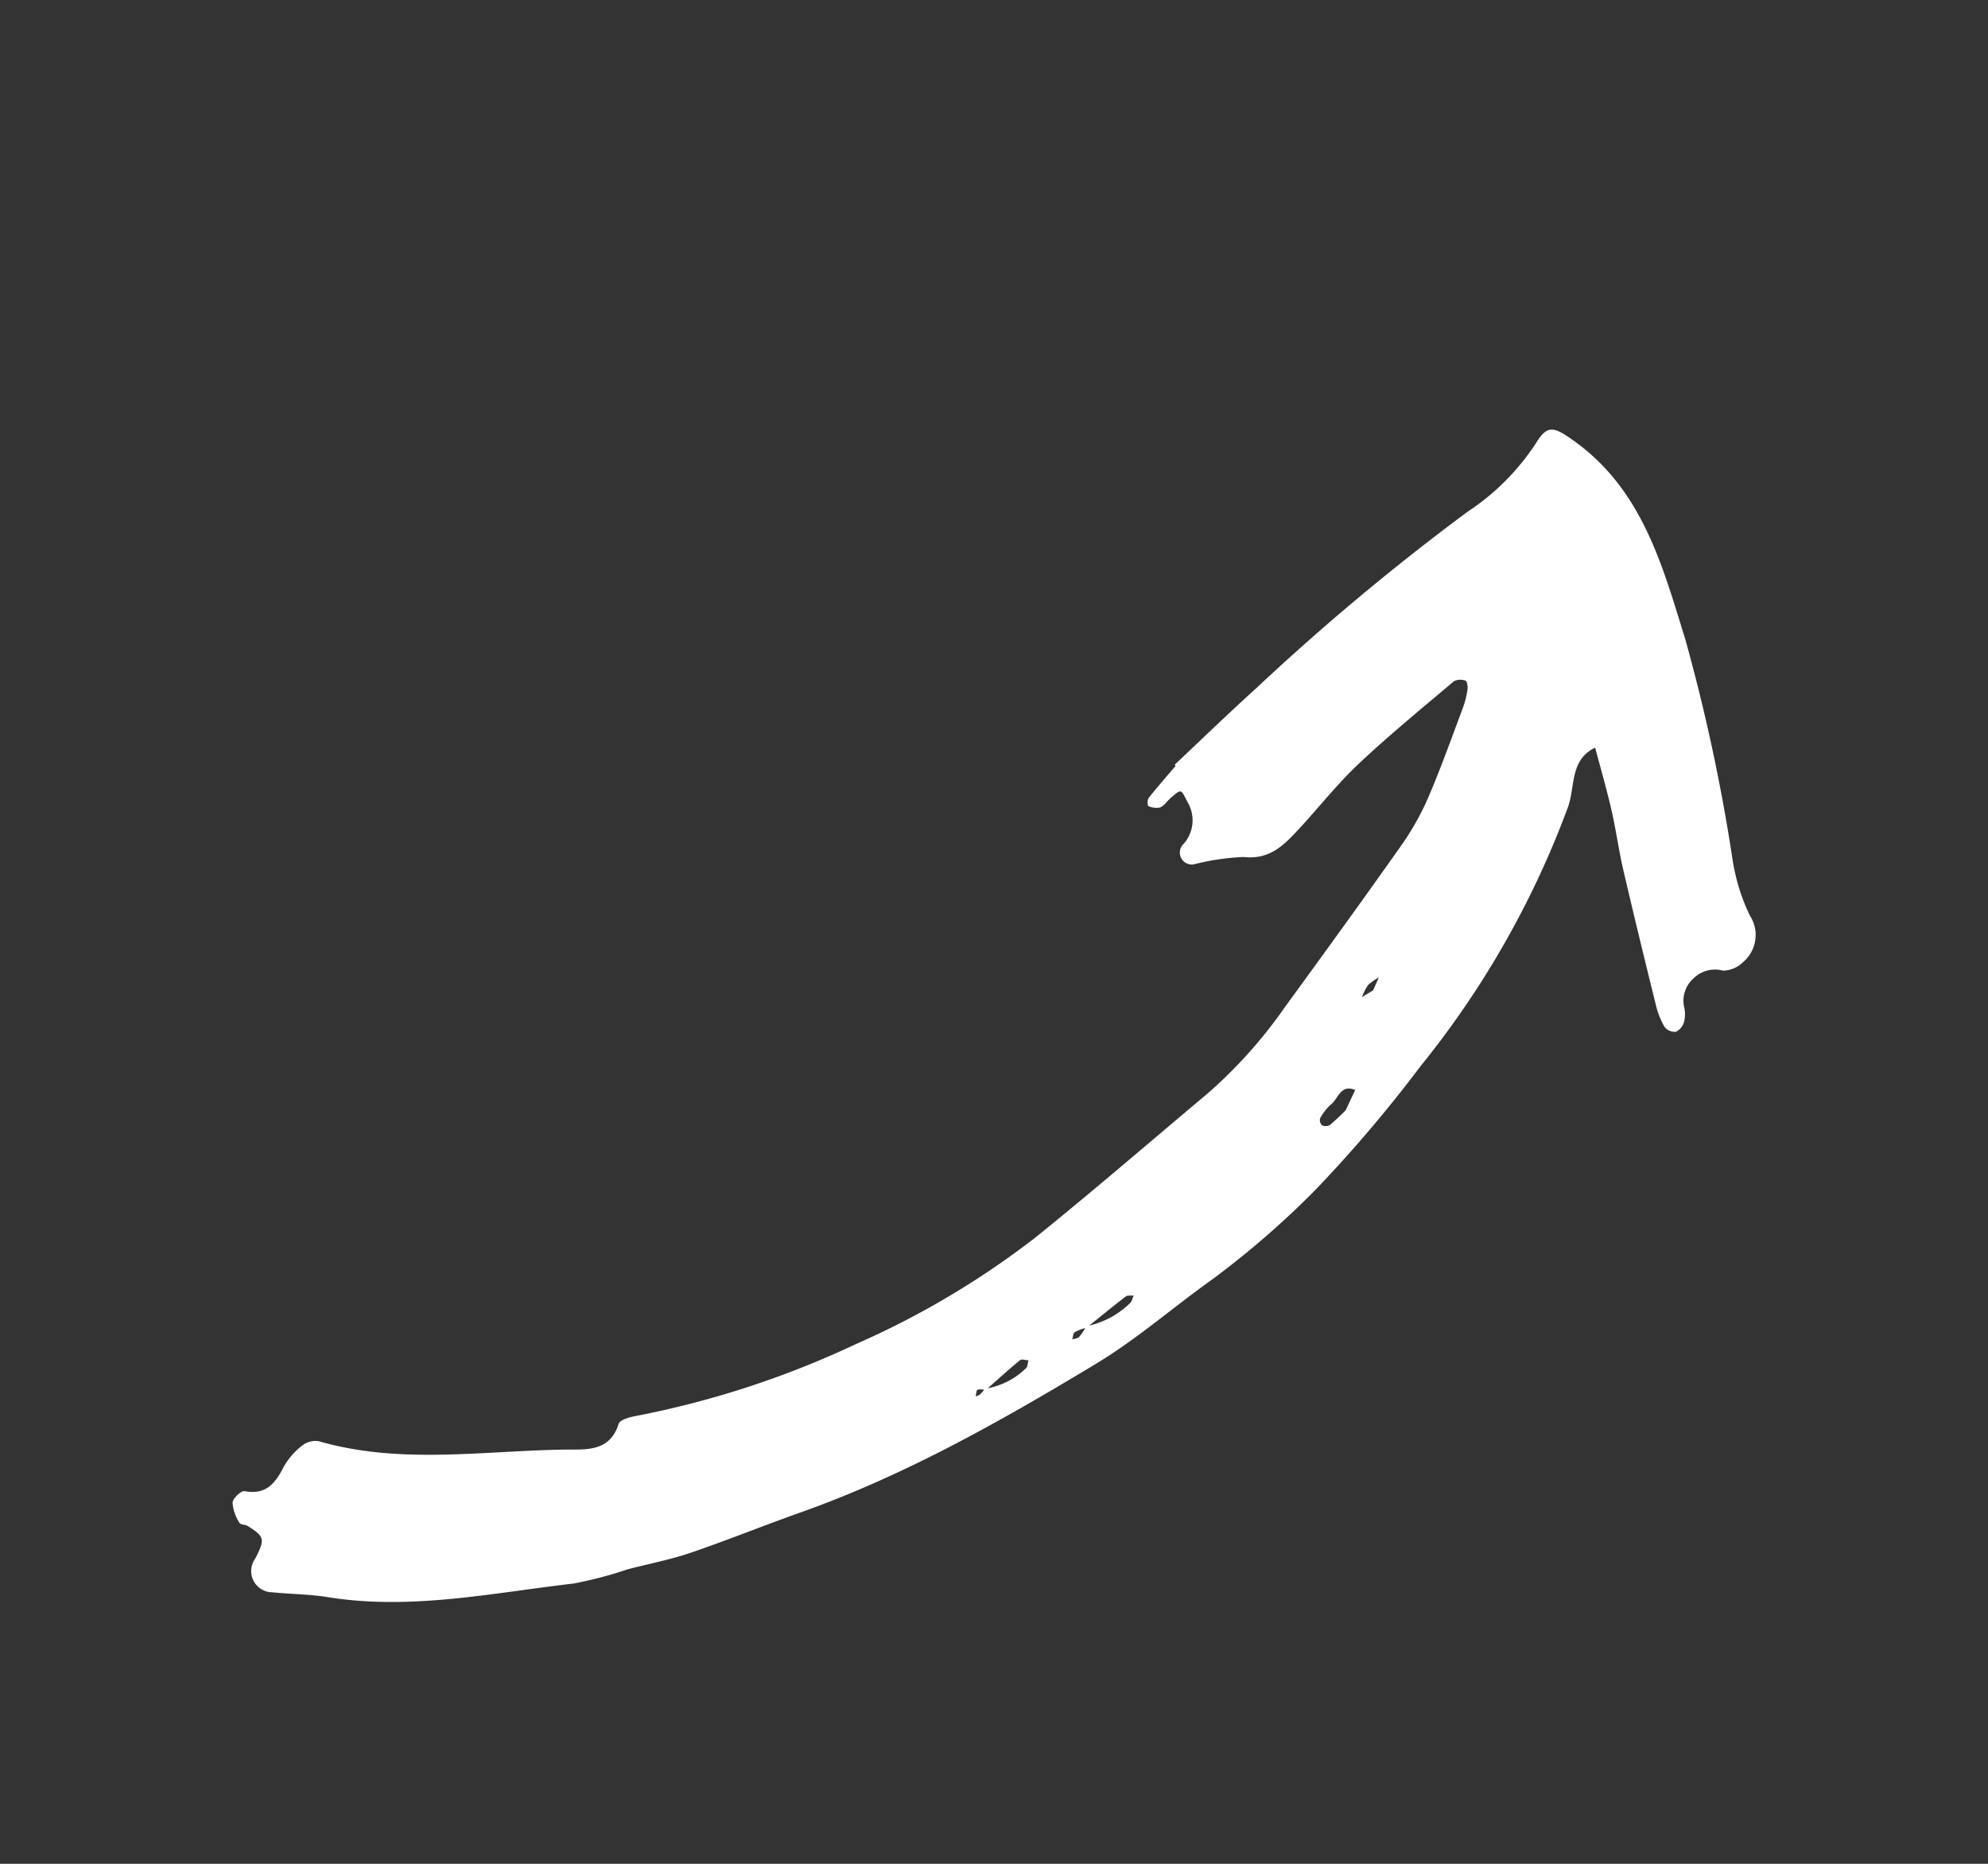 <svg id="Ebene_1" data-name="Ebene 1" xmlns="http://www.w3.org/2000/svg" viewBox="0 0 128 120"><rect x="0" y="0" width="128" height="120" fill="#333333" stroke="none"/><defs><style>.cls-1{fill:#fff;}</style></defs><title>karriere_machen</title><path class="cls-1" d="M112.661,58.938a12.908,12.908,0,0,1-1.126-3.71,119.225,119.225,0,0,0-3.033-14.092c-1.477-4.771-2.779-9.648-7.213-12.787-1.224-.867-1.656-1.027-2.381.166a15.31,15.31,0,0,1-4.421,4.437,153.743,153.743,0,0,0-13.603,11.36c-1.783,1.608-3.505,3.282-5.252,4.925.02.026.041.049.062.075-.585.686-1.182,1.363-1.742,2.069a.651.651,0,0,0-.024.514,1.227,1.227,0,0,0,.768.093c.256-.104.434-.396.659-.591.759-.66.664-.596,1.144.312a2.283,2.283,0,0,1-.381,2.721.773.773,0,0,0,.719,1.227,15.689,15.689,0,0,1,3.232-.48c1.685.191,2.603-.767,3.557-1.797,1.294-1.397,2.478-2.907,3.86-4.207,1.968-1.854,4.068-3.57,6.133-5.316a.957.957,0,0,1,.742-.033c.091.025.154.358.128.538a5.501,5.501,0,0,1-.281,1.165c-.739,1.967-1.442,3.952-2.275,5.882a17.458,17.458,0,0,1-1.782,3.126c-2.428,3.442-4.902,6.851-7.383,10.255a30.676,30.676,0,0,1-4.997,5.599c-3.68,3.088-7.317,6.23-11.053,9.246a54.892,54.892,0,0,1-11.594,6.896,59.91,59.91,0,0,1-14.258,4.651c-.373.071-.956.242-1.033.488-.571,1.85-2.177,1.644-3.477,1.662-5.284.075-10.604.975-15.838-.542a1.381,1.381,0,0,0-1.076.295,4.524,4.524,0,0,0-1.174,1.356c-.542,1.064-1.145,1.827-2.519,1.565-.221-.042-.76.465-.777.742a2.768,2.768,0,0,0,.445,1.298c.067.13.382.107.546.212,1.051.674,1.131.818.471,2.092a1.365,1.365,0,0,0,1.08,2.168c1.191.121,2.398.122,3.577.311,5.343.864,10.578-.266,15.837-.874a25.874,25.874,0,0,0,3.471-.911c1.355-.357,2.742-.619,4.062-1.068,2.372-.807,4.695-1.752,7.055-2.588,6.739-2.388,12.911-5.88,19.01-9.556,2.684-1.617,5.011-3.67,7.542-5.468a57.578,57.578,0,0,0,6.58-5.706,87.885,87.885,0,0,0,6.814-8.011,59.014,59.014,0,0,0,9.484-16.655c.488-1.303.108-3.07,1.76-3.855.354,1.34.742,2.671,1.051,4.021.292,1.267.463,2.565.757,3.833.678,2.923,1.391,5.838,2.112,8.753a4.989,4.989,0,0,0,.554,1.38.836.836,0,0,0,.734.305,1.031,1.031,0,0,0,.518-.637,2.004,2.004,0,0,0,.016-.893,1.919,1.919,0,0,1,.587-1.901,1.966,1.966,0,0,1,1.904-.503,1.878,1.878,0,0,0,1.285-.545A2.285,2.285,0,0,0,112.661,58.938Zm-49.84,30.965c.037-.149.037-.39.122-.426a.834.834,0,0,1,.42.01,3.515,3.515,0,0,1-.289.314A.805.805,0,0,1,62.821,89.903Zm3.222-1.795a4.87,4.87,0,0,1-2.447,1.277c.687-.609,1.369-1.226,2.077-1.81.109-.088.364.002.552.009C66.167,87.763,66.166,88.025,66.043,88.108Zm2.996-1.869c.05-.161.052-.399.161-.467a2.788,2.788,0,0,1,.671-.264,3.598,3.598,0,0,1-.388.564C69.388,86.177,69.191,86.187,69.039,86.239Zm3.701-2.319a5.593,5.593,0,0,1-2.605,1.426c.778-.628,1.552-1.262,2.343-1.87.119-.091.342-.049.516-.067C72.912,83.583,72.877,83.821,72.74,83.92Zm13.902-12.438a13.078,13.078,0,0,1-1.011.946.556.556,0,0,1-.505.027.466.466,0,0,1-.132-.446,3.279,3.279,0,0,1,.708-.904c.468-.376.621-1.324,1.553-.923C87.02,70.678,86.787,71.175,86.642,71.482Zm1.765-7.716c-.238.144-.476.286-.714.43a3.454,3.454,0,0,1,.395-.776,3.269,3.269,0,0,1,.687-.485C88.657,63.203,88.539,63.47,88.407,63.766Z"/></svg>